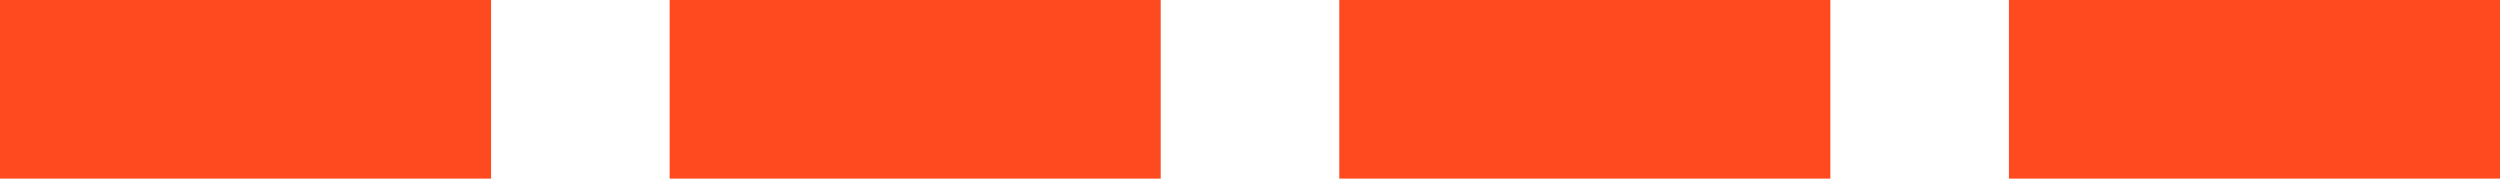 <?xml version="1.0" encoding="UTF-8"?> <svg xmlns="http://www.w3.org/2000/svg" width="56" height="4" viewBox="0 0 56 4" fill="none"><rect width="11" height="4" fill="#FF4A1F"></rect><rect x="15" width="11" height="4" fill="#FF4A1F"></rect><rect x="30" width="11" height="4" fill="#FF4A1F"></rect><rect x="45" width="11" height="4" fill="#FF4A1F"></rect></svg> 